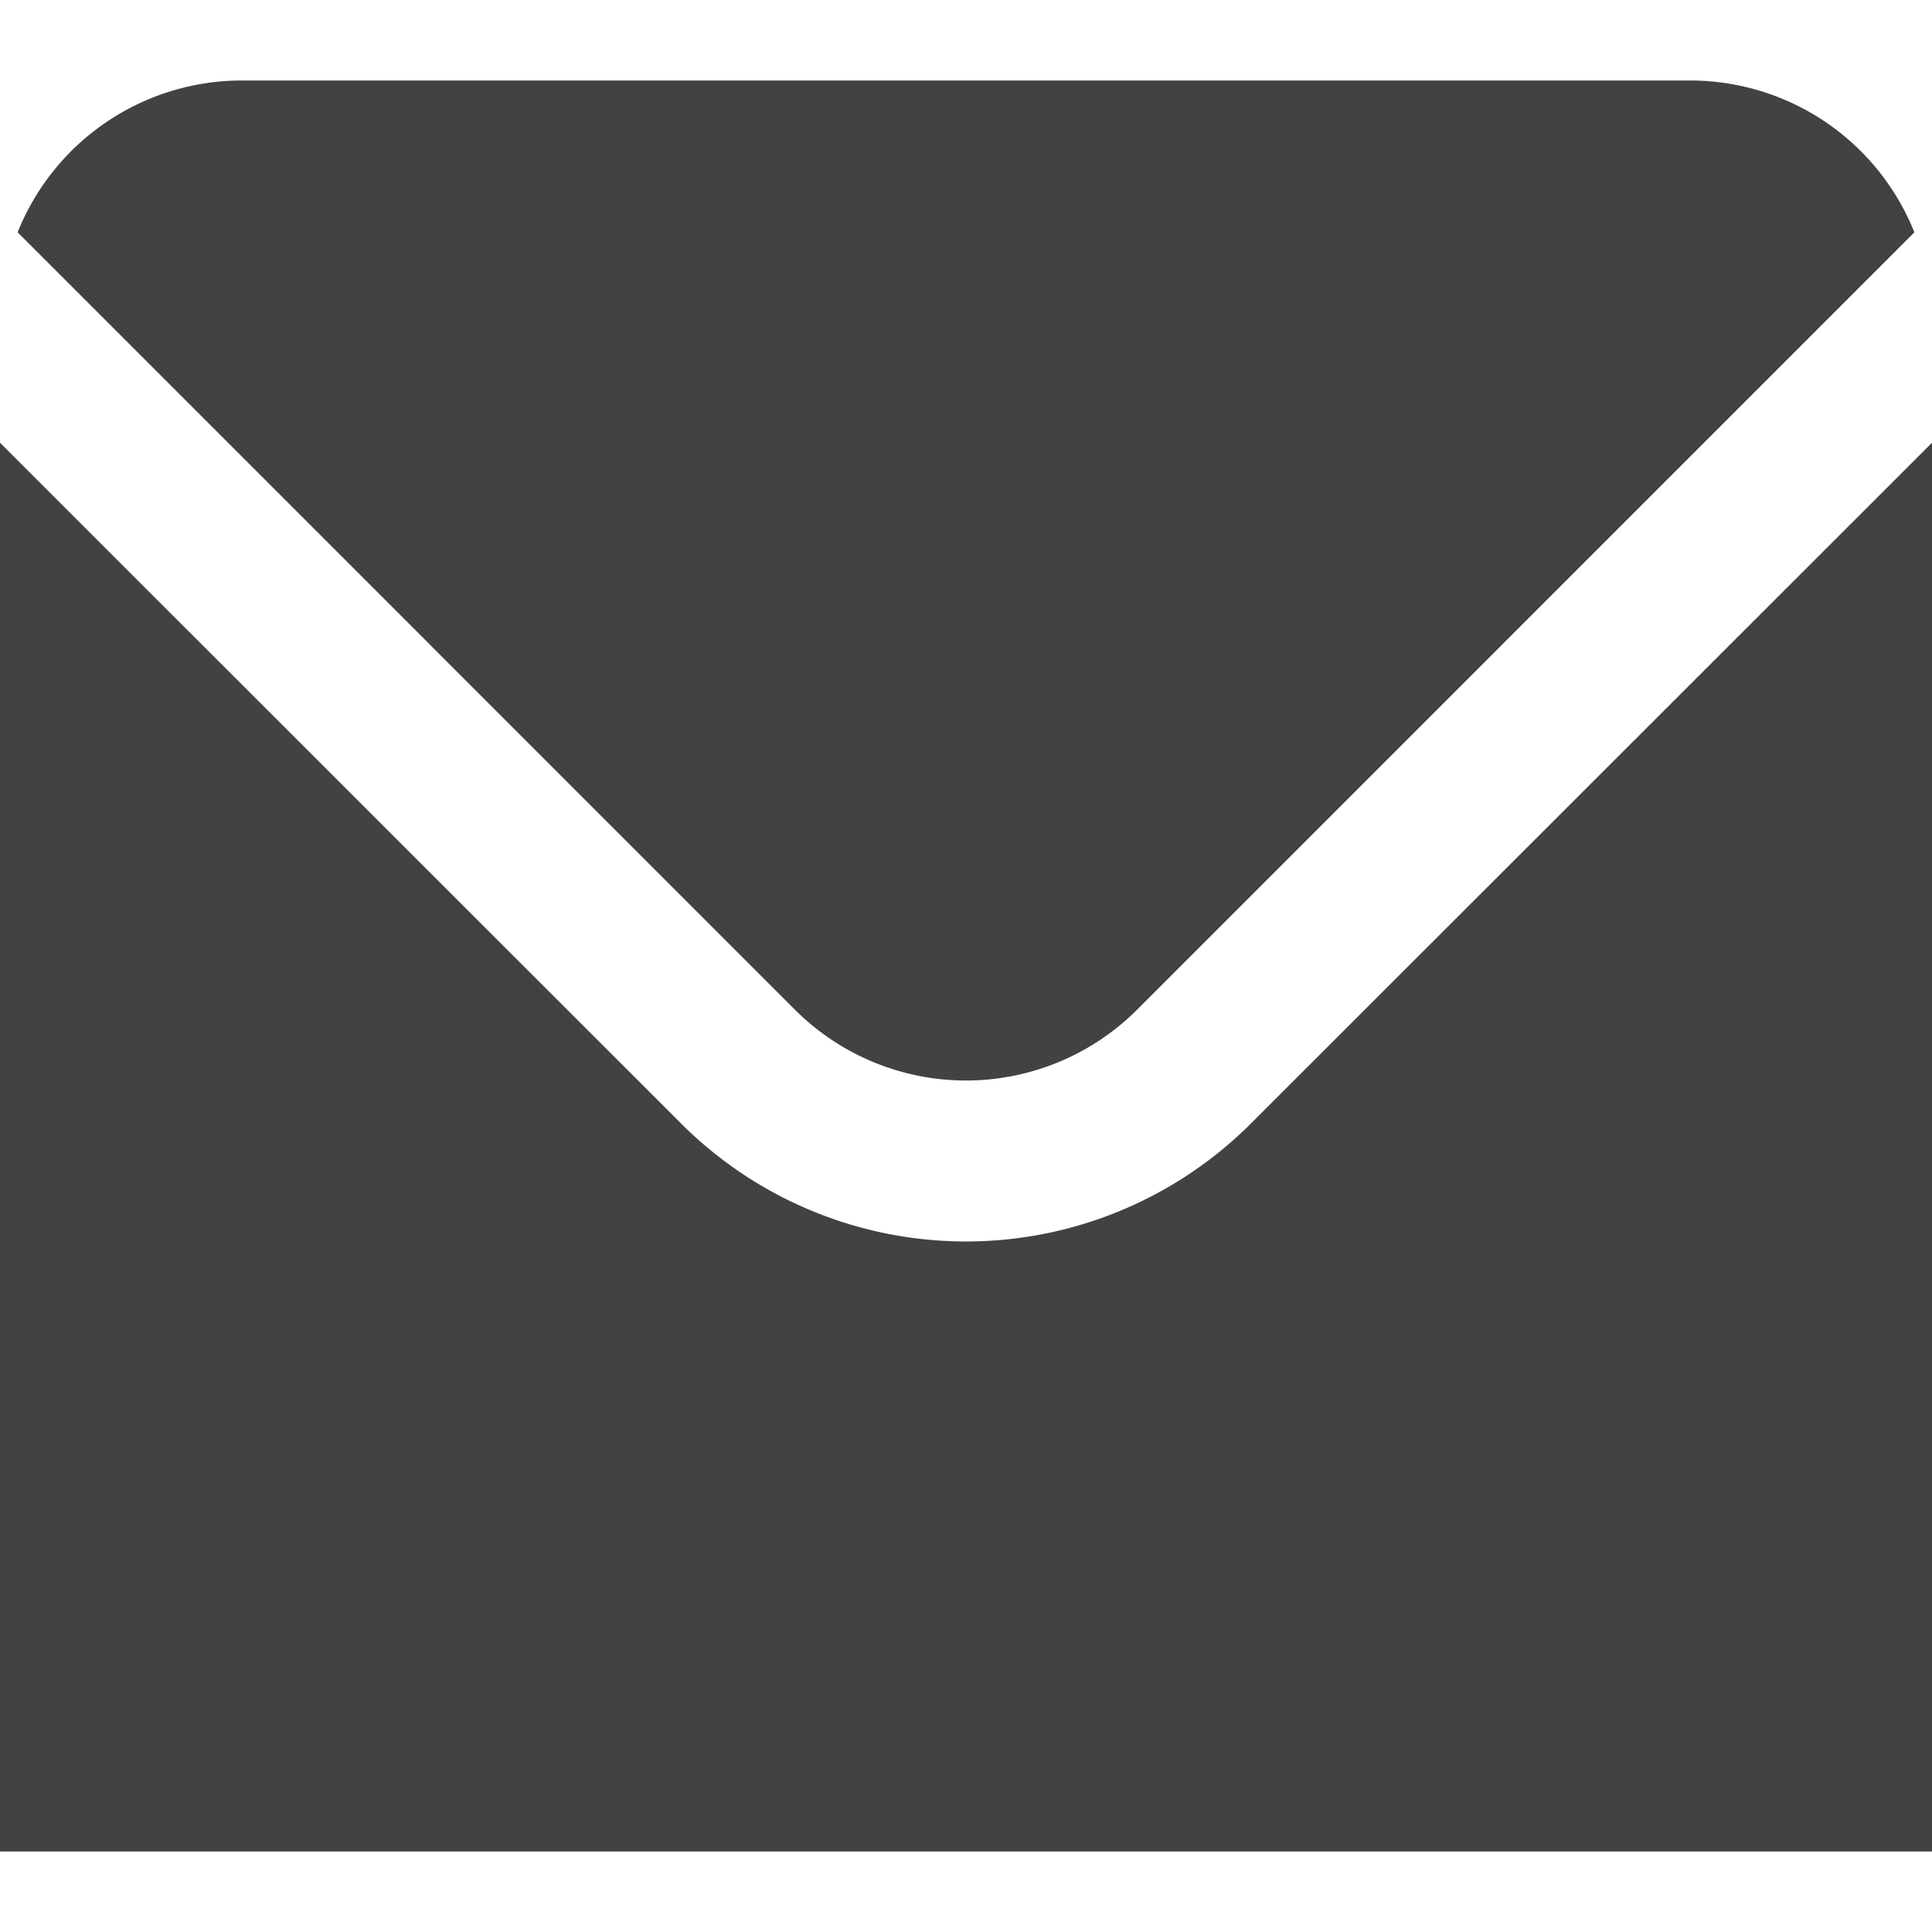 <svg xmlns="http://www.w3.org/2000/svg" viewBox="0 0 24 24" width="18px" height="18px" focusable="false" aria-hidden="true">
    <path style="fill:#424242;" d="M9.878,12.546a3.007,3.007,0,0,0,4.244,0l9.659-9.66A3,3,0,0,0,21,1H3A3,3,0,0,0,.219,2.886Z"/>
    <path style="fill:#424242;" d="M15.536,13.96a5.007,5.007,0,0,1-7.072,0L0,5.5V23H24V5.5Z"/>
</svg>
